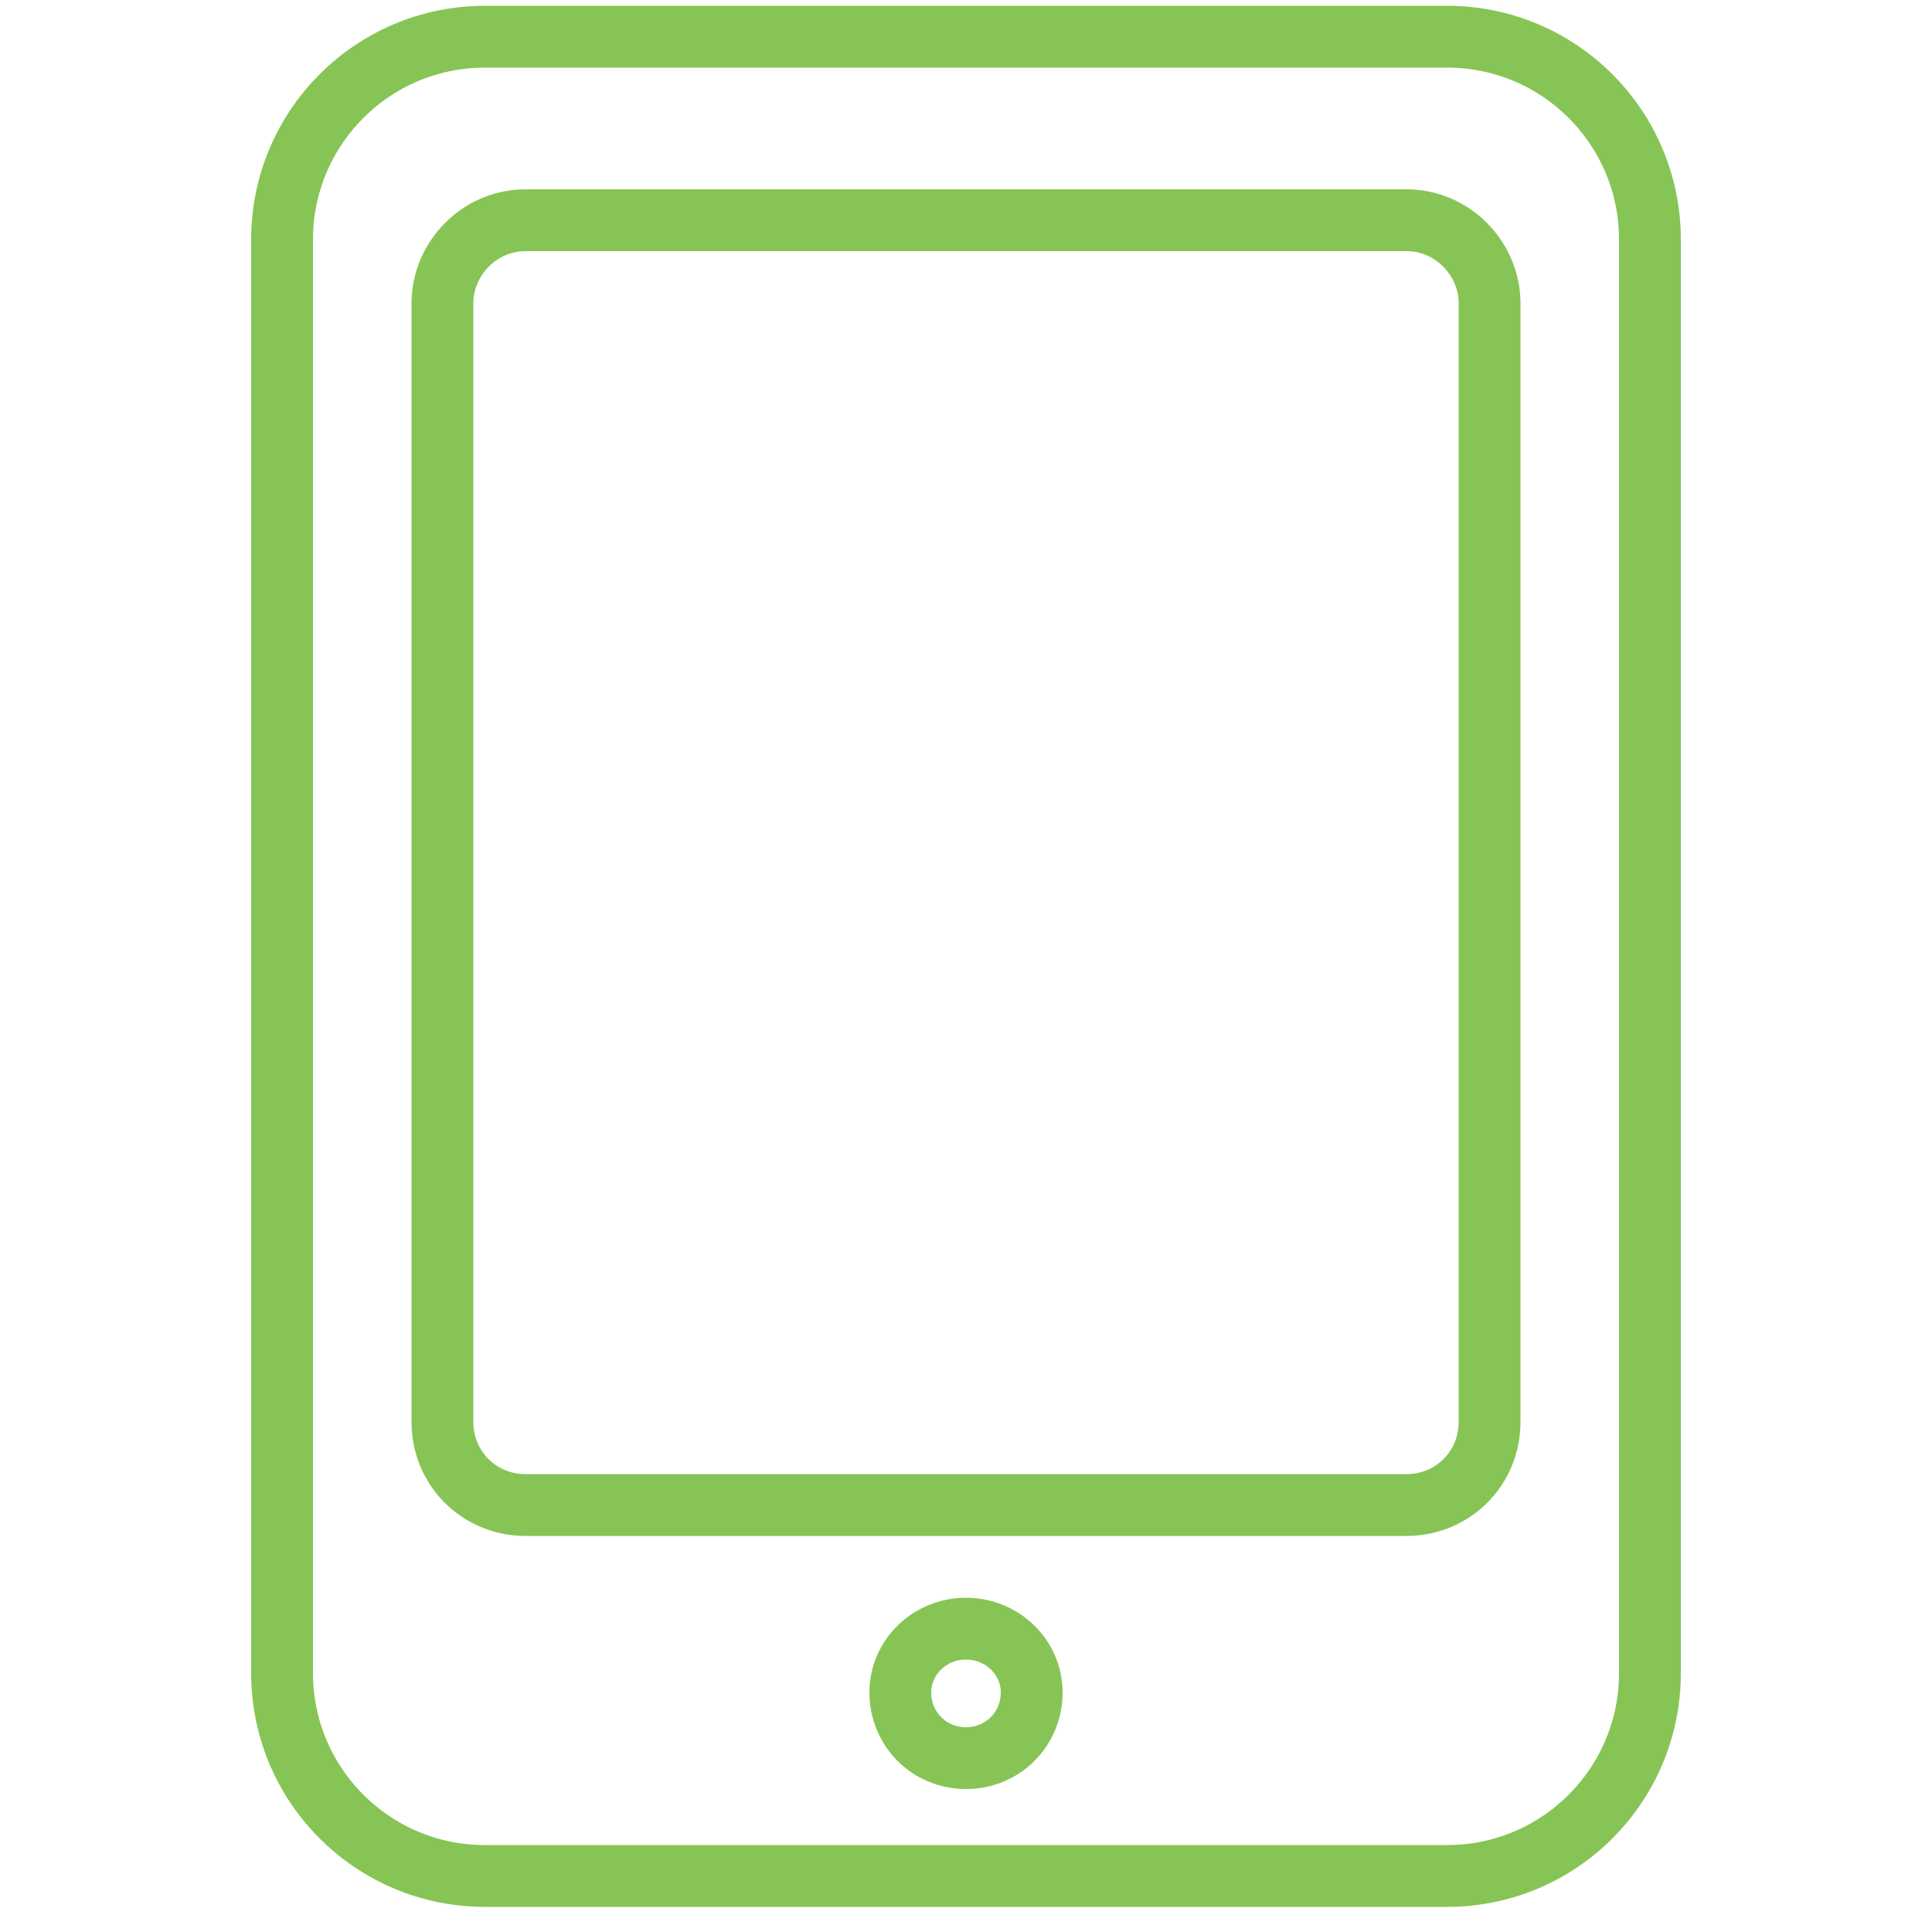 <?xml version="1.0" encoding="UTF-8"?>
<svg xmlns="http://www.w3.org/2000/svg" version="1.2" viewBox="0 0 100 100" width="100" height="100">
  <style>.a{fill:none;stroke:#86c555;stroke-miterlimit:10;stroke-width:3.2}</style>
  <path fill-rule="evenodd" class="a" d="m25.1 1.9h49.8c5.8 0 10.5 4.7 10.5 10.5v74.2c0 5.8-4.7 10.5-10.5 10.5h-49.8c-5.8 0-10.5-4.7-10.5-10.5v-74.2c0-5.8 4.7-10.5 10.5-10.5z"></path>
  <path fill-rule="evenodd" class="a" d="m27.2 11.4h45.6c2.4 0 4.3 2 4.3 4.3v57.9c0 2.4-1.9 4.3-4.3 4.3h-45.6c-2.4 0-4.3-1.9-4.3-4.3v-57.9c0-2.3 1.9-4.3 4.3-4.3z"></path>
  <path fill-rule="evenodd" class="a" d="m50 91c-1.9 0-3.4-1.5-3.4-3.4 0-1.8 1.5-3.3 3.4-3.3 1.9 0 3.4 1.5 3.4 3.3 0 1.9-1.5 3.4-3.4 3.4z"></path>
</svg>
